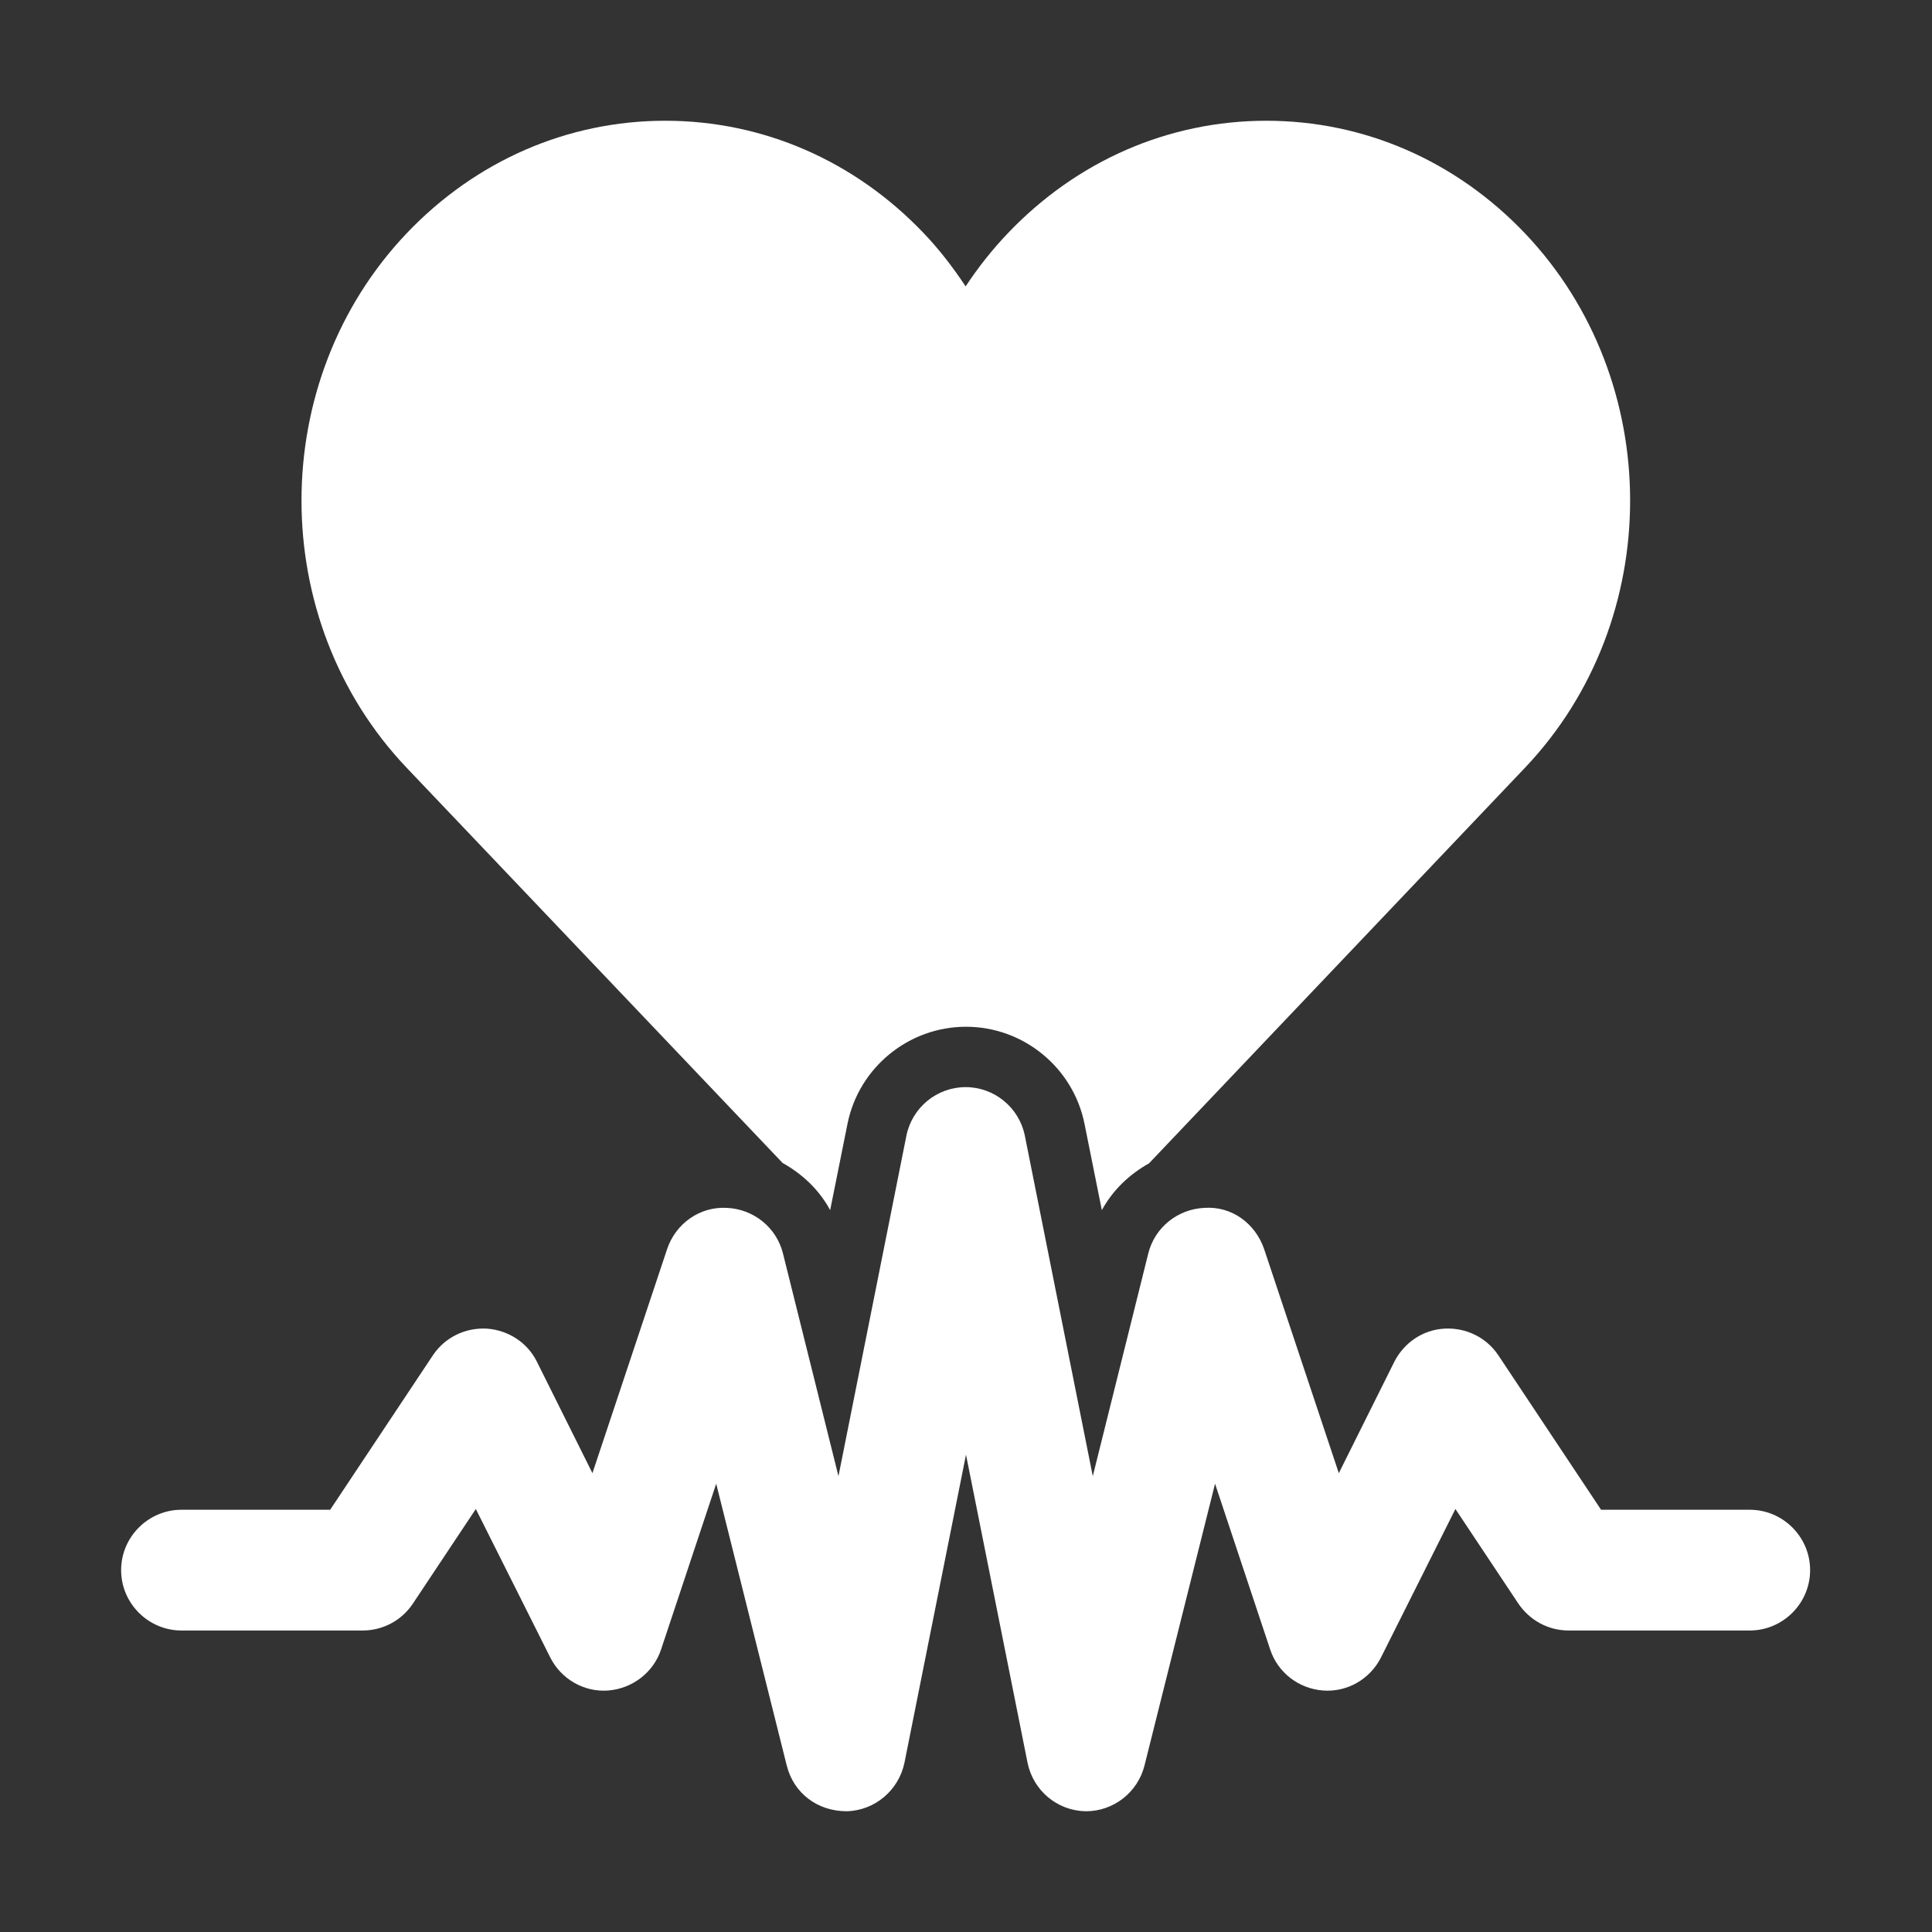<?xml version="1.0" encoding="UTF-8"?>
<svg id="Capa_1" xmlns="http://www.w3.org/2000/svg" version="1.1" viewBox="0 0 512 512">
  <rect x="0" y="0" width="512" height="512" fill="#333333" stroke="none"/>
  <!-- Generator: Adobe Illustrator 29.5.0, SVG Export Plug-In . SVG Version: 2.1.0 Build 137)  -->
  <defs>
    <style>
      .st0 {
        fill: #fff;
      }
    </style>
  </defs>
  <g id="_x31_6">
    <path class="st0" d="M207.4,308.2c5.2,2.9,9.7,7.1,12.6,12.5l4.6-22.9c3-14.9,16.2-25.7,31.4-25.7s28.4,10.8,31.4,25.7l4.6,22.9c2.9-5.3,7.3-9.5,12.5-12.4l99.6-104.8c37.2-39.1,37.2-102.6,0-141.7-18.3-19.2-42.6-29.8-68.5-29.8s-50.2,10.6-68.5,29.8c-4.2,4.4-7.9,9.1-11.2,14.1-3.3-5-7-9.8-11.1-14.1-18.3-19.2-42.6-29.8-68.5-29.8s-50.2,10.6-68.5,29.8c-37.2,39.1-37.2,102.6,0,141.7l99.6,104.7Z"/>
    <path class="st0" d="M288,480h-.4c-7.5-.2-13.8-5.5-15.3-12.9l-16.3-81.6-16.3,81.6c-1.5,7.3-7.8,12.7-15.3,12.9-7.9,0-14.1-4.9-15.9-12.1l-18.7-74.7-14.6,43.9c-2,6.1-7.6,10.4-14,10.9-6.4.5-12.5-3-15.4-8.8l-19.7-39.3-16.7,25.1c-3,4.5-8,7.1-13.3,7.1h-48c-8.8,0-16-7.2-16-16s7.2-16,16-16h39.4l27.2-40.9c3.2-4.8,8.6-7.4,14.3-7.1,5.7.4,10.8,3.7,13.3,8.8l14.7,29.5,19.8-59.4c2.3-6.8,8.7-11.3,15.8-10.9,7.1.3,13.2,5.2,14.9,12.1l14.7,59,18-90.2c1.5-7.5,8.1-12.9,15.7-12.9s14.2,5.4,15.7,12.9l18,90.2,14.7-59c1.7-6.9,7.8-11.8,14.9-12.1,7.3-.5,13.5,4.2,15.8,10.9l19.8,59.4,14.7-29.5c2.6-5.1,7.6-8.5,13.3-8.8,5.7-.3,11.1,2.3,14.3,7.1l27.2,40.9h39.4c8.8,0,16,7.2,16,16s-7.2,16-16,16h-48c-5.4,0-10.3-2.7-13.3-7.1l-16.7-25.1-19.7,39.3c-2.9,5.8-9,9.3-15.4,8.8-6.5-.5-12-4.8-14-10.9l-14.6-43.9-18.7,74.7c-1.8,7.1-8.2,12.1-15.5,12.1Z"/>
  </g>
</svg>